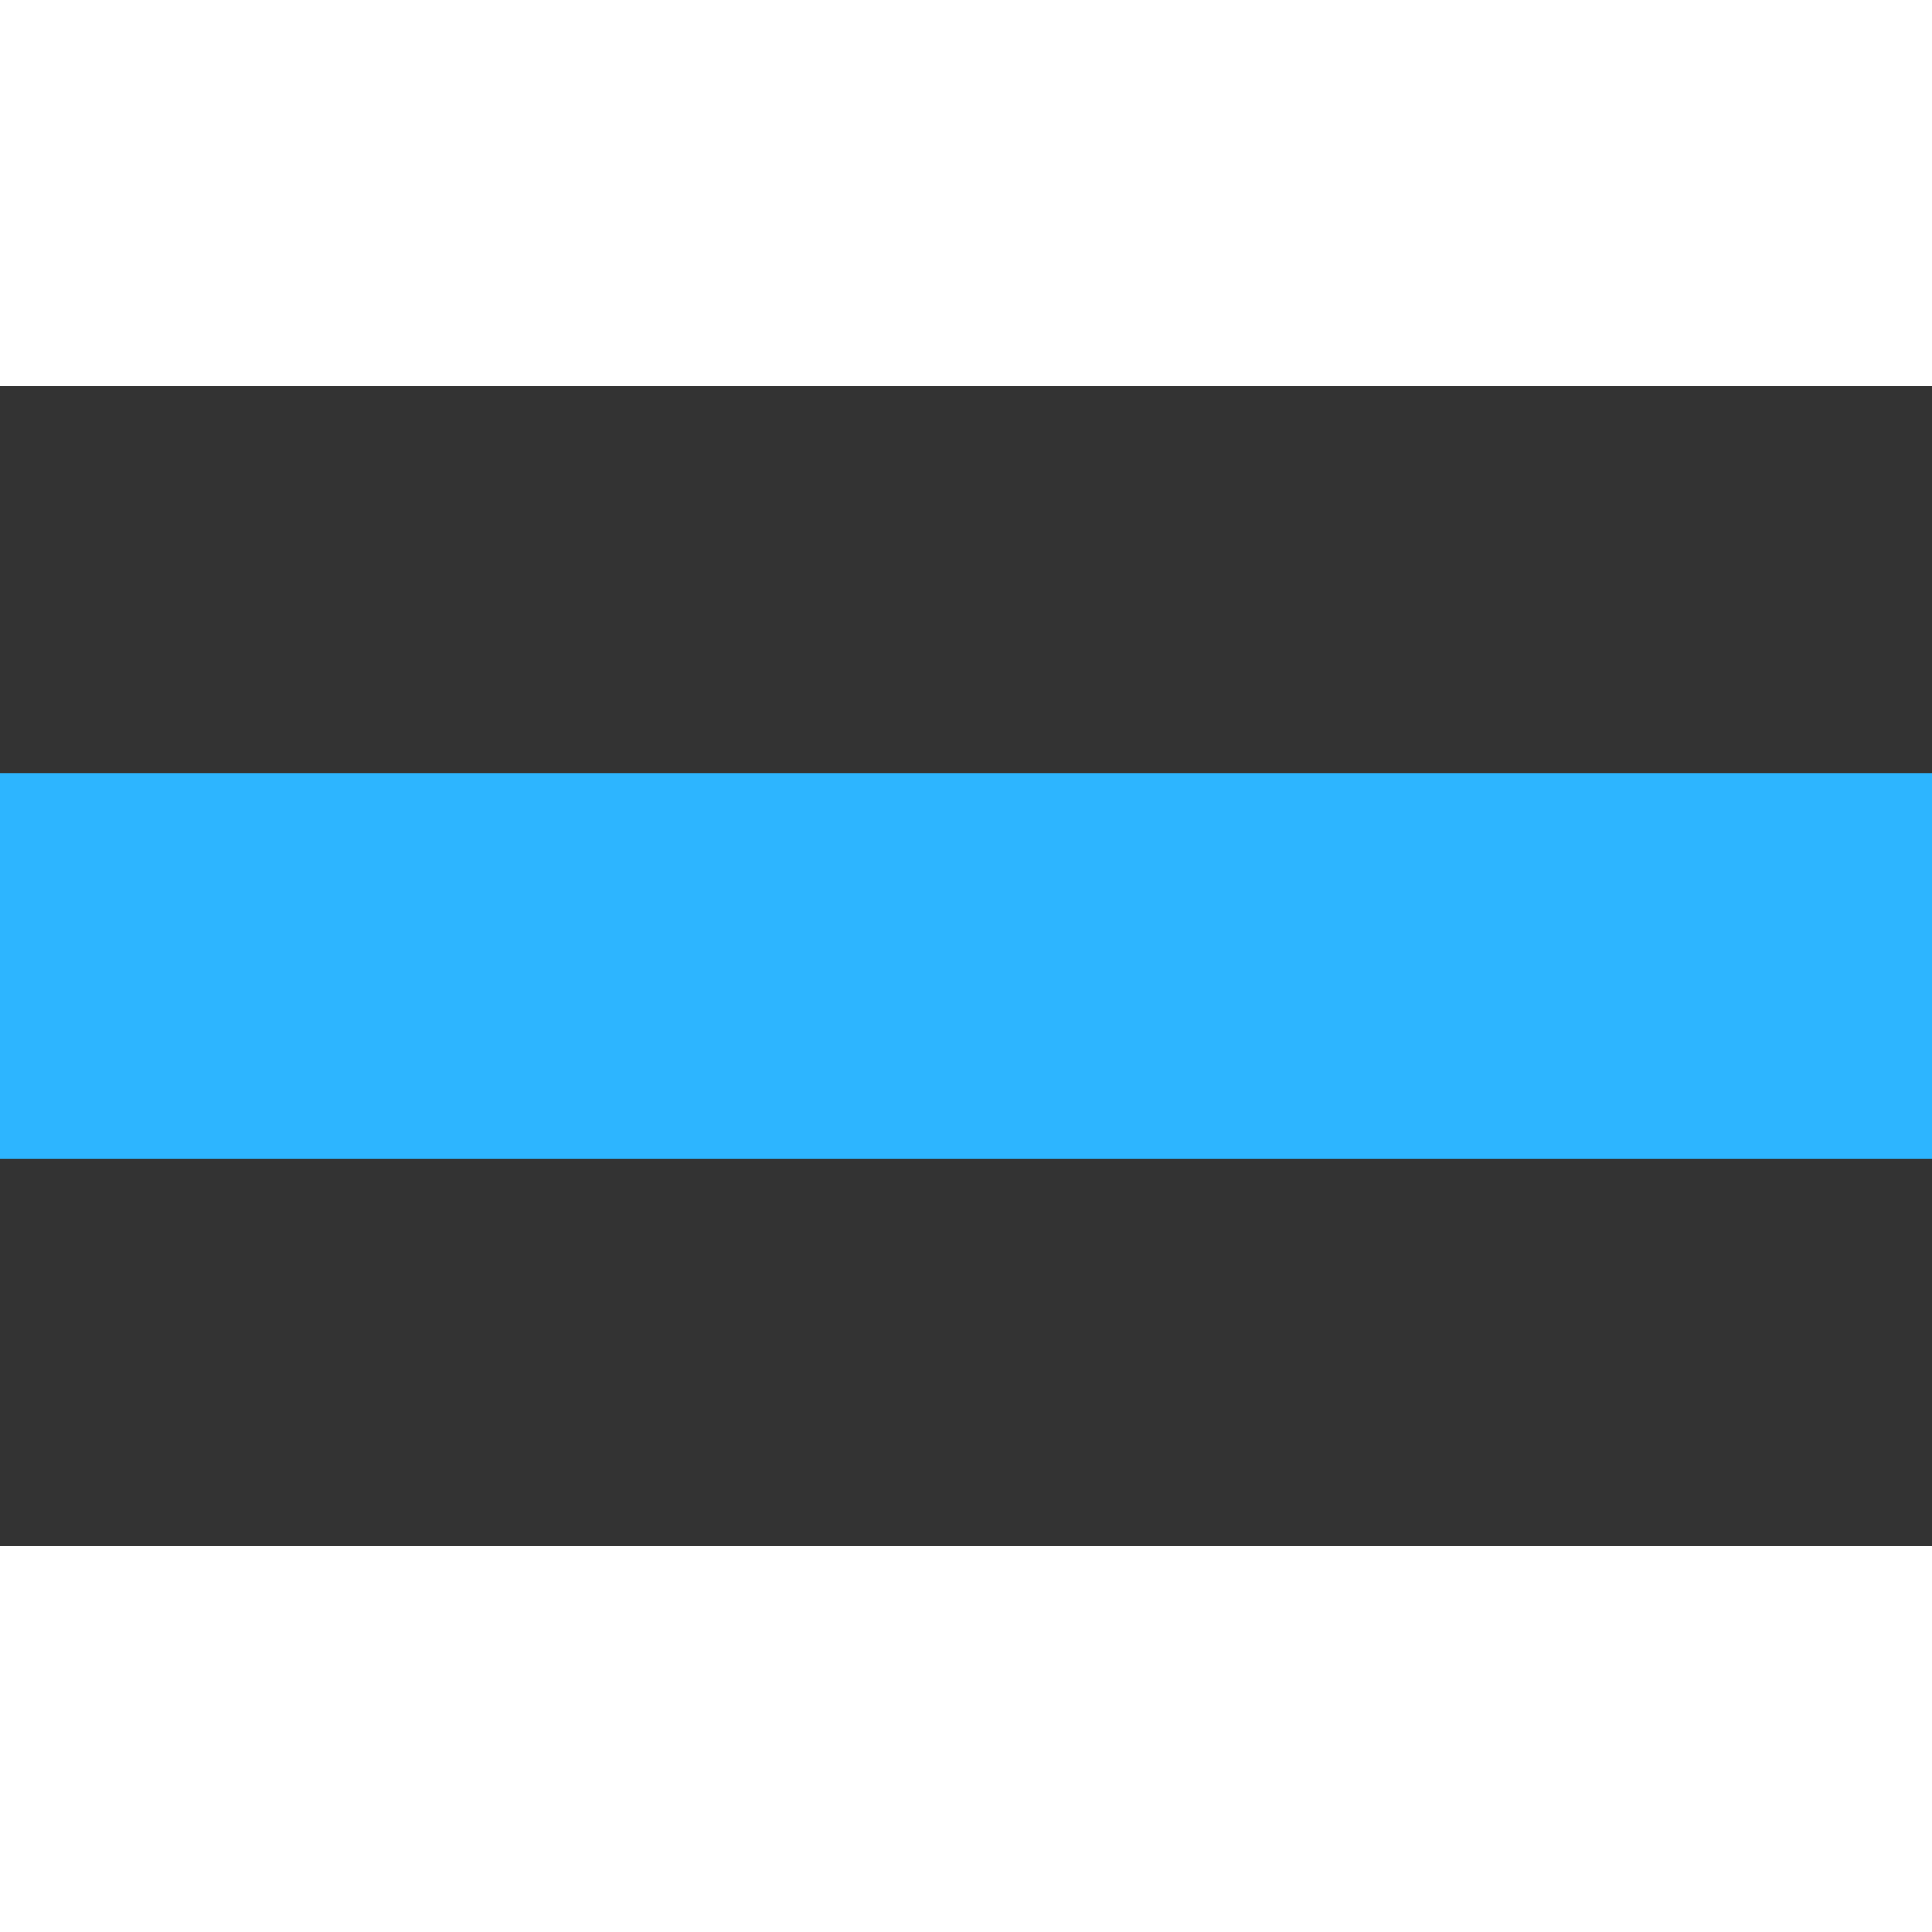 <?xml version="1.0" encoding="UTF-8"?> <svg xmlns="http://www.w3.org/2000/svg" width="160" height="160" viewBox="0 0 160 160" fill="none"><rect x="0" y="0" width="160" height="160" fill="#333333" stroke="none"/> <g clip-path="url(#clip0_143_7497)"> <path d="M160.03 0H0V31.976H160.03V0Z" fill="white"></path> <path d="M160.03 64.012H0V95.988H160.03V64.012Z" fill="#2DB5FF"></path> <path d="M160.03 128.023H0V160H160.03V128.023Z" fill="white"></path> </g> <defs> <clipPath id="clip0_143_7497"> <rect width="40" height="40" fill="white" transform="scale(4)"></rect> </clipPath> </defs> </svg> 
